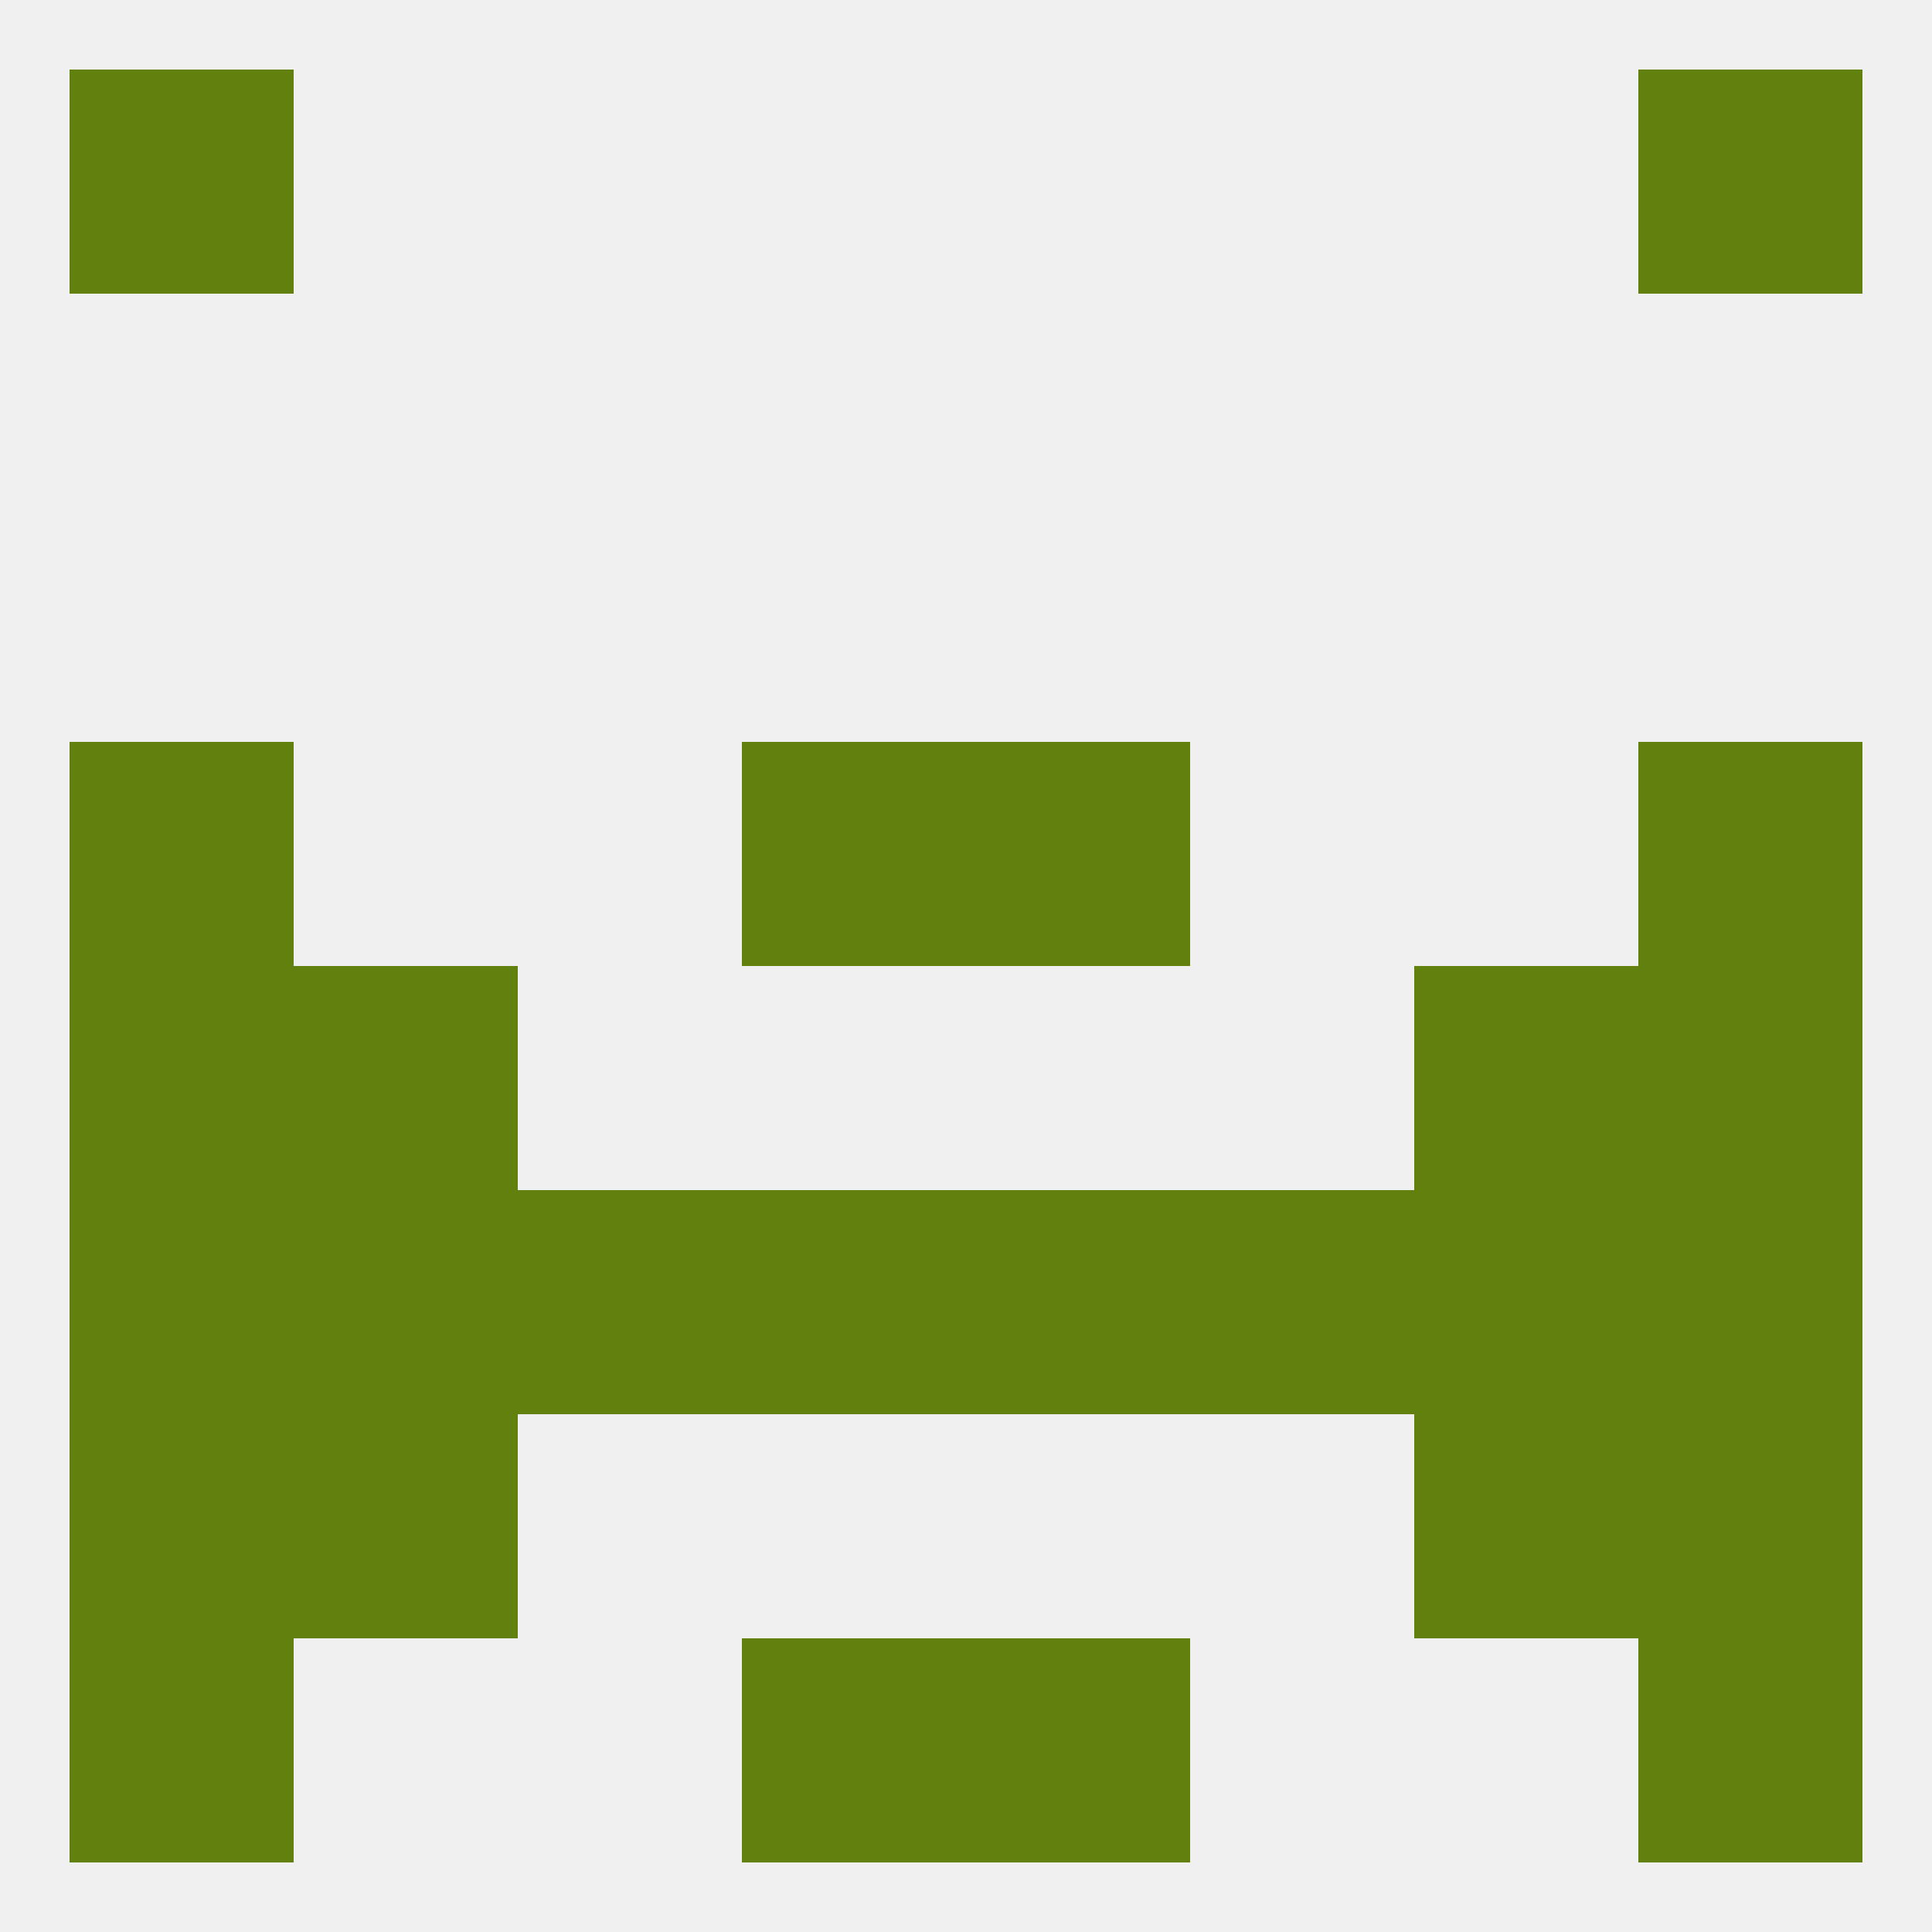 
<!--   <?xml version="1.0"?> -->
<svg version="1.1" baseprofile="full" xmlns="http://www.w3.org/2000/svg" xmlns:xlink="http://www.w3.org/1999/xlink" xmlns:ev="http://www.w3.org/2001/xml-events" width="250" height="250" viewBox="0 0 250 250" >
	<rect width="100%" height="100%" fill="rgba(240,240,240,255)"/>

	<rect x="9" y="9" width="29" height="29" fill="rgba(98,128,14,255)"/>
	<rect x="212" y="9" width="29" height="29" fill="rgba(98,128,14,255)"/>
	<rect x="183" y="125" width="29" height="29" fill="rgba(98,128,14,255)"/>
	<rect x="9" y="125" width="29" height="29" fill="rgba(98,128,14,255)"/>
	<rect x="212" y="125" width="29" height="29" fill="rgba(98,128,14,255)"/>
	<rect x="38" y="125" width="29" height="29" fill="rgba(98,128,14,255)"/>
	<rect x="96" y="154" width="29" height="29" fill="rgba(98,128,14,255)"/>
	<rect x="125" y="154" width="29" height="29" fill="rgba(98,128,14,255)"/>
	<rect x="9" y="154" width="29" height="29" fill="rgba(98,128,14,255)"/>
	<rect x="212" y="154" width="29" height="29" fill="rgba(98,128,14,255)"/>
	<rect x="38" y="154" width="29" height="29" fill="rgba(98,128,14,255)"/>
	<rect x="183" y="154" width="29" height="29" fill="rgba(98,128,14,255)"/>
	<rect x="67" y="154" width="29" height="29" fill="rgba(98,128,14,255)"/>
	<rect x="154" y="154" width="29" height="29" fill="rgba(98,128,14,255)"/>
	<rect x="9" y="96" width="29" height="29" fill="rgba(98,128,14,255)"/>
	<rect x="212" y="96" width="29" height="29" fill="rgba(98,128,14,255)"/>
	<rect x="96" y="96" width="29" height="29" fill="rgba(98,128,14,255)"/>
	<rect x="125" y="96" width="29" height="29" fill="rgba(98,128,14,255)"/>
	<rect x="38" y="183" width="29" height="29" fill="rgba(98,128,14,255)"/>
	<rect x="183" y="183" width="29" height="29" fill="rgba(98,128,14,255)"/>
	<rect x="9" y="183" width="29" height="29" fill="rgba(98,128,14,255)"/>
	<rect x="212" y="183" width="29" height="29" fill="rgba(98,128,14,255)"/>
	<rect x="125" y="212" width="29" height="29" fill="rgba(98,128,14,255)"/>
	<rect x="9" y="212" width="29" height="29" fill="rgba(98,128,14,255)"/>
	<rect x="212" y="212" width="29" height="29" fill="rgba(98,128,14,255)"/>
	<rect x="96" y="212" width="29" height="29" fill="rgba(98,128,14,255)"/>
</svg>